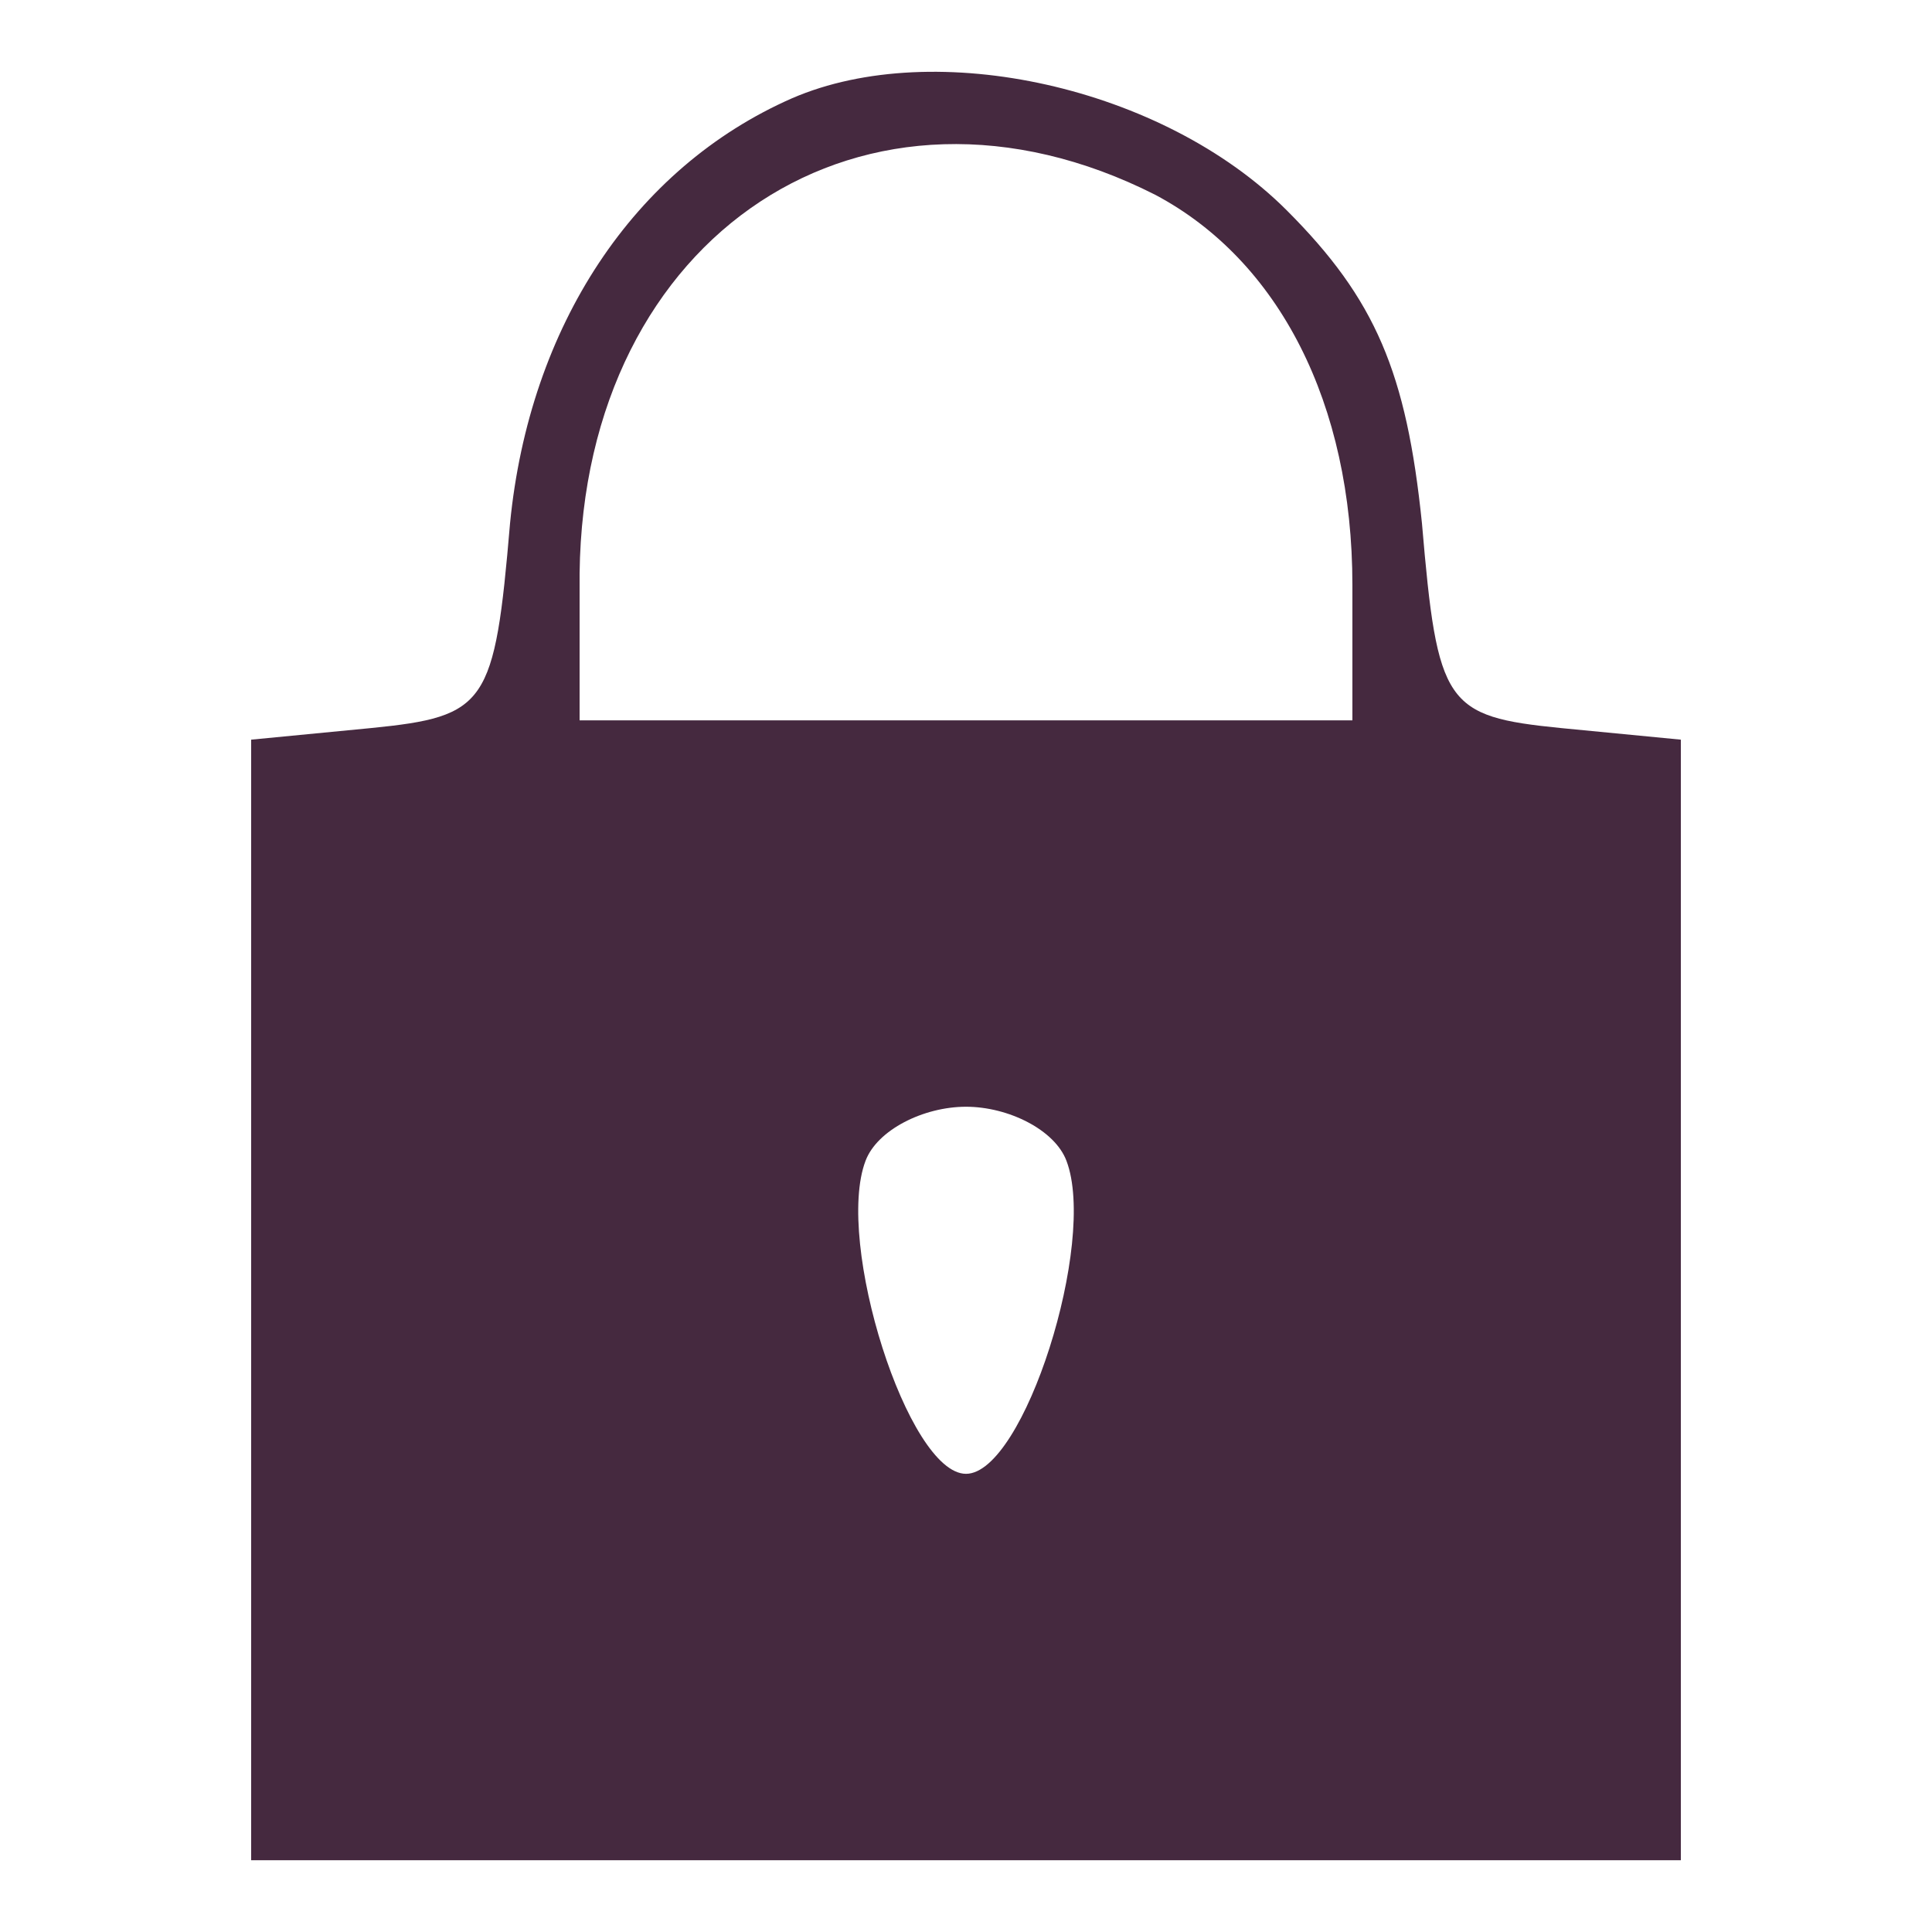 <svg xmlns="http://www.w3.org/2000/svg" xmlns:xlink="http://www.w3.org/1999/xlink" version="1.1" width="50pt" height="50pt" viewBox="0,0,256,256"><g fill="#45293f" fill-rule="nonzero" stroke="none" stroke-width="1" stroke-linecap="butt" stroke-linejoin="miter" stroke-miterlimit="10" stroke-dasharray="" stroke-dashoffset="0" font-family="none" font-weight="none" font-size="none" text-anchor="none" style="mix-blend-mode: normal"><g transform="translate(0,-6.951) scale(5.12,5.12)"><g transform="translate(0,50) scale(0.1,-0.1)"><path d="M205,461c-41,-18 -68,-59 -73,-110c-4,-47 -6,-50 -36,-53l-31,-3v-145v-145h185h185v145v145l-31,3c-30,3 -32,6 -36,53c-4,39 -12,58 -35,81c-32,32 -91,45 -128,29zM299,436c32,-17 51,-54 51,-101v-35h-100h-100v38c1,88 74,136 149,98zM276,186c8,-21 -11,-81 -26,-81c-15,0 -34,60 -26,81c3,8 15,14 26,14c11,0 23,-6 26,-14z"></path></g></g></g></svg>